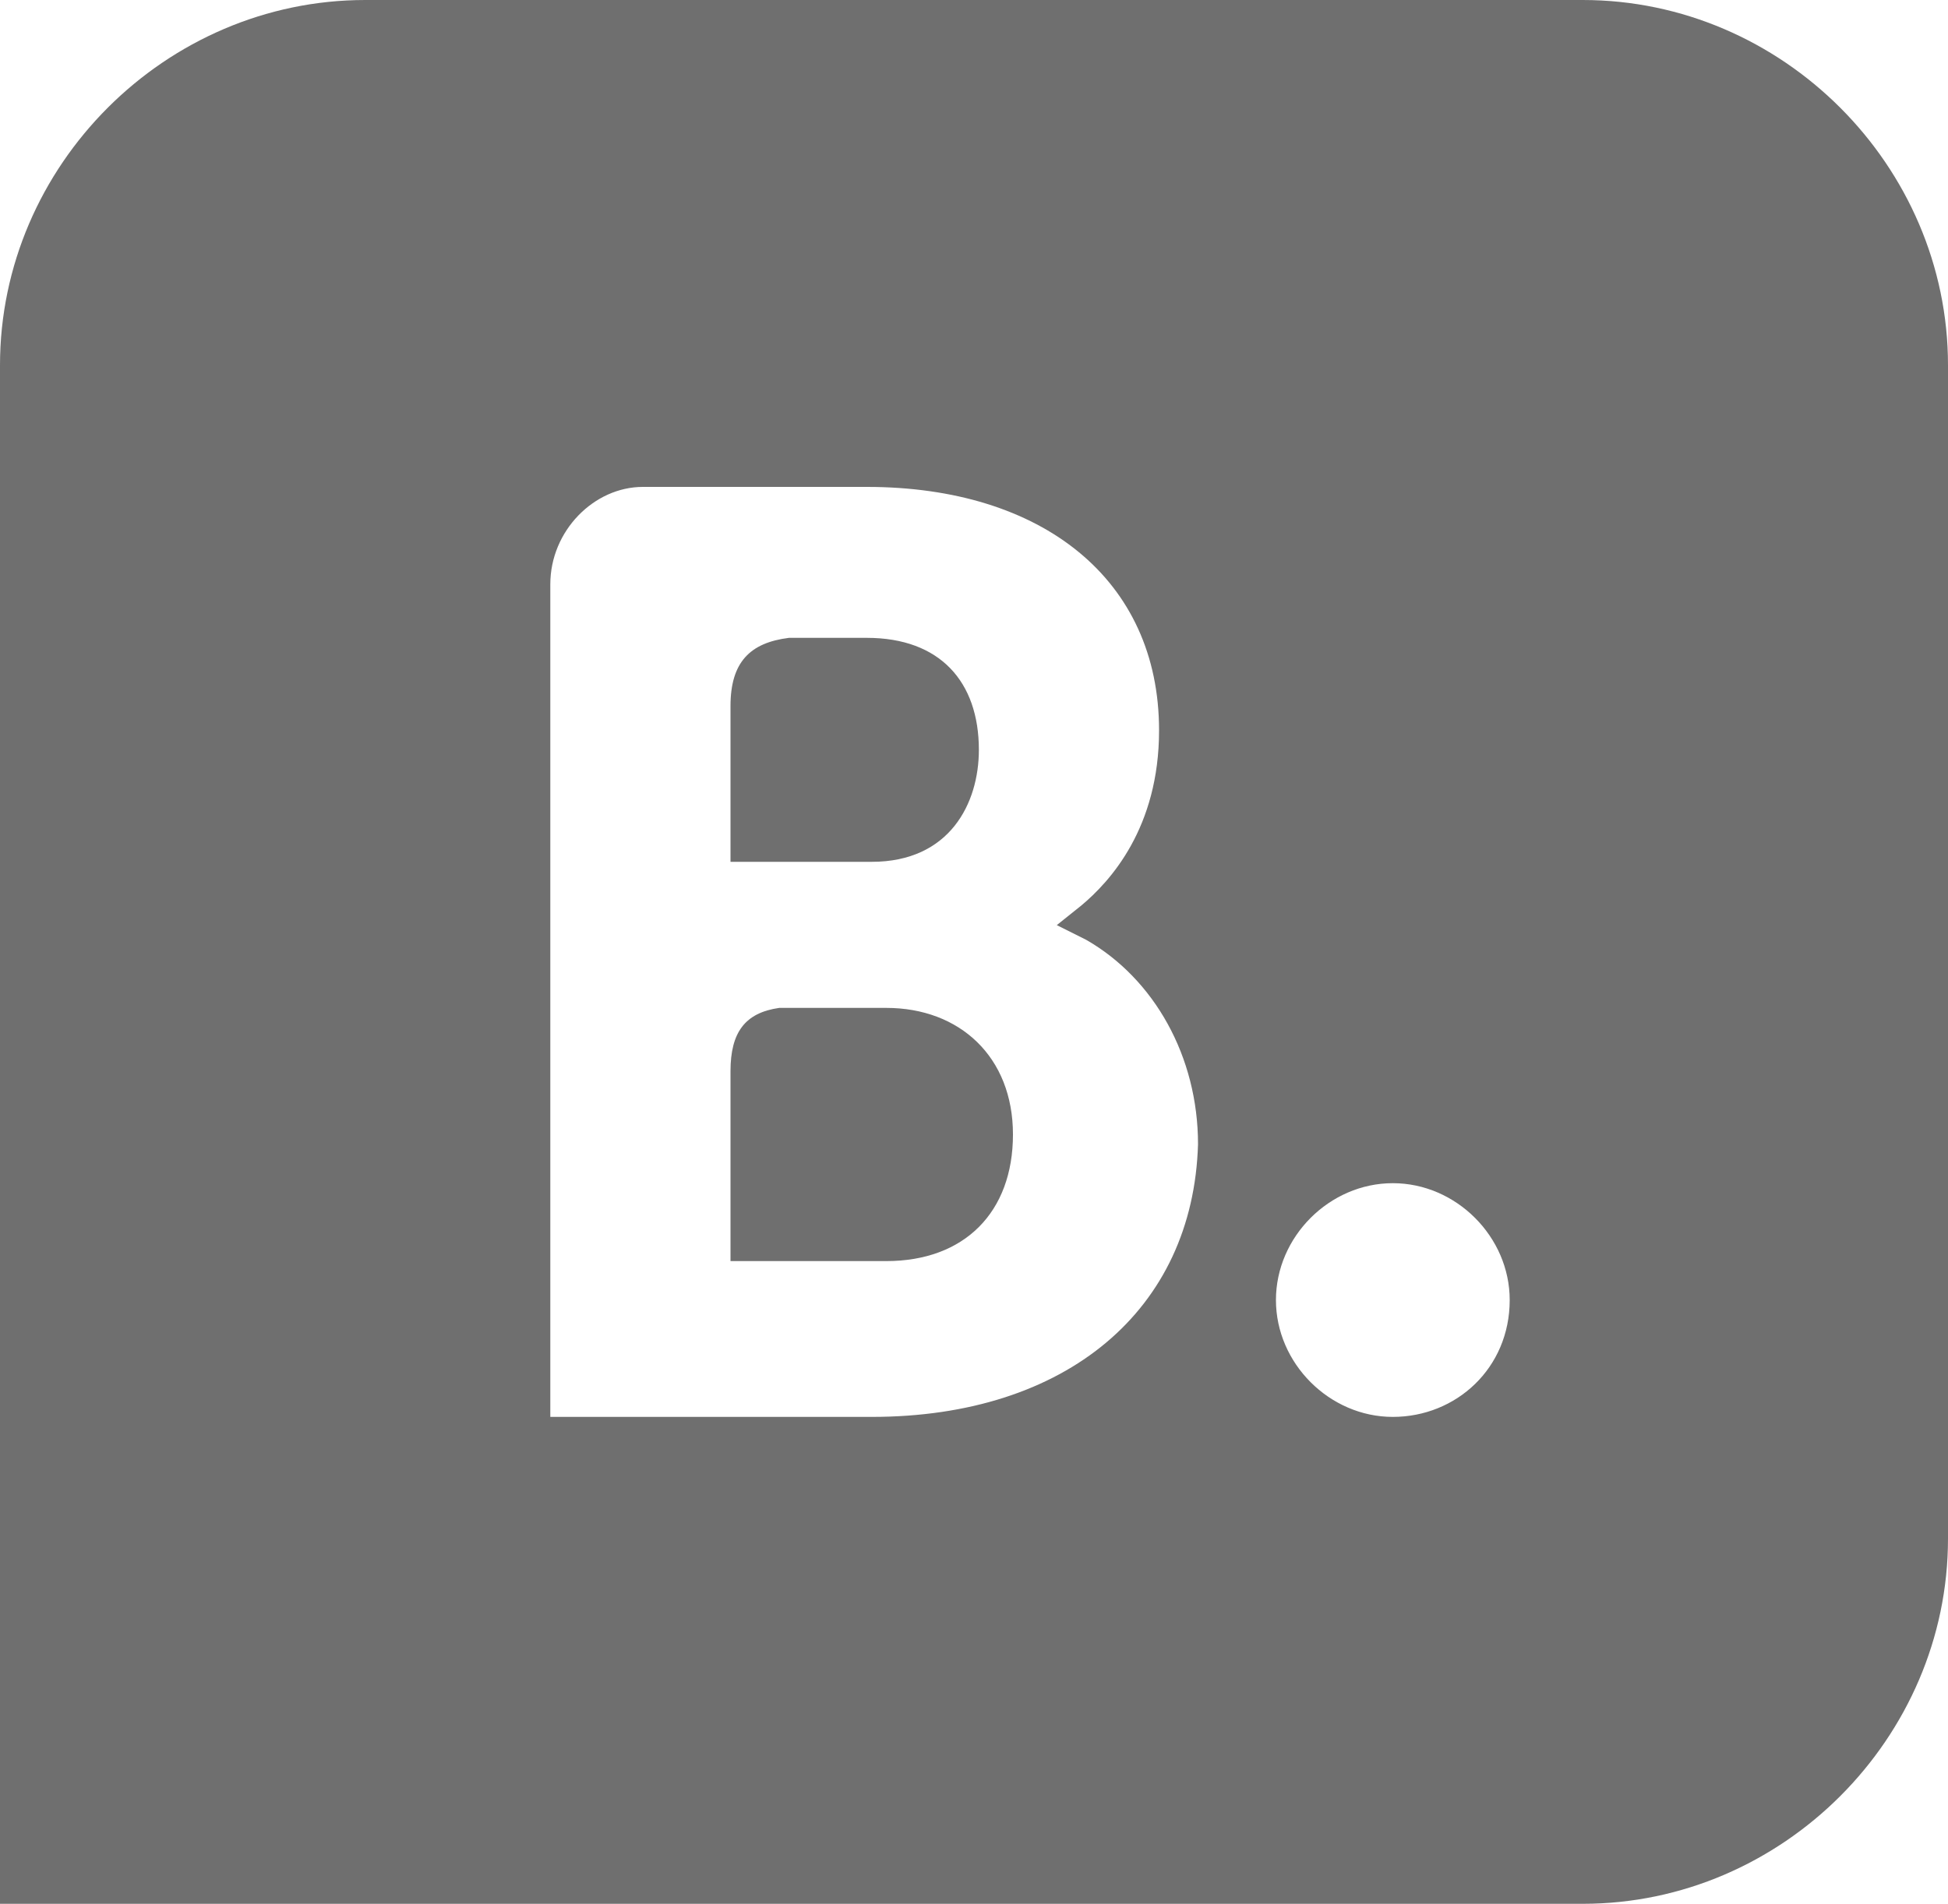 <?xml version="1.0" encoding="utf-8"?>
<svg version="1.1" id="Layer_1" xmlns="http://www.w3.org/2000/svg" xmlns:xlink="http://www.w3.org/1999/xlink" x="0px" y="0px"
	 viewBox="0 0 40 39.1" style="enable-background:new 0 0 40 39.1;" xml:space="preserve">
<style type="text/css">
	.st0{fill-rule:evenodd;clip-rule:evenodd;fill:#6F6F6F;}
</style>
<g>
	<path class="st0" d="M18.2,20.7H16c-0.7,0.1-1,0.5-1,1.3v3.9l3.2,0h0c1.6,0,2.6-1,2.6-2.6C20.8,21.7,19.7,20.7,18.2,20.7z"/>
	<path class="st0" d="M40,7.5C40,3.4,36.6,0,32.5,0h-25C3.4,0,0,3.4,0,7.5v24.1c0,0,0,0.1,0,0.1l0,7.4h7.5c0,0,0,0,0,0h25
		c4.1,0,7.5-3.4,7.5-7.5L40,7.5z M17.9,29.1h-6.6V12c0-1.1,0.9-2,1.9-2h0.5v0h4.1c3.6,0,6,1.9,6,5c0,2-1,3.1-1.6,3.6L21.7,19
		l0.6,0.3h0c1.4,0.8,2.3,2.4,2.3,4.2C24.5,26.9,21.9,29.1,17.9,29.1z M28.6,29.1c-1.3,0-2.4-1.1-2.4-2.4c0-1.3,1.1-2.4,2.4-2.4
		c1.3,0,2.4,1.1,2.4,2.4C31,28.1,29.9,29.1,28.6,29.1z"/>
	<path class="st0" d="M20.1,15.4c0-1.4-0.8-2.3-2.3-2.3h-1.6c-0.8,0.1-1.2,0.5-1.2,1.4v1v2.2h2.9C19.5,17.7,20.1,16.5,20.1,15.4z"/>
</g>
</svg>
